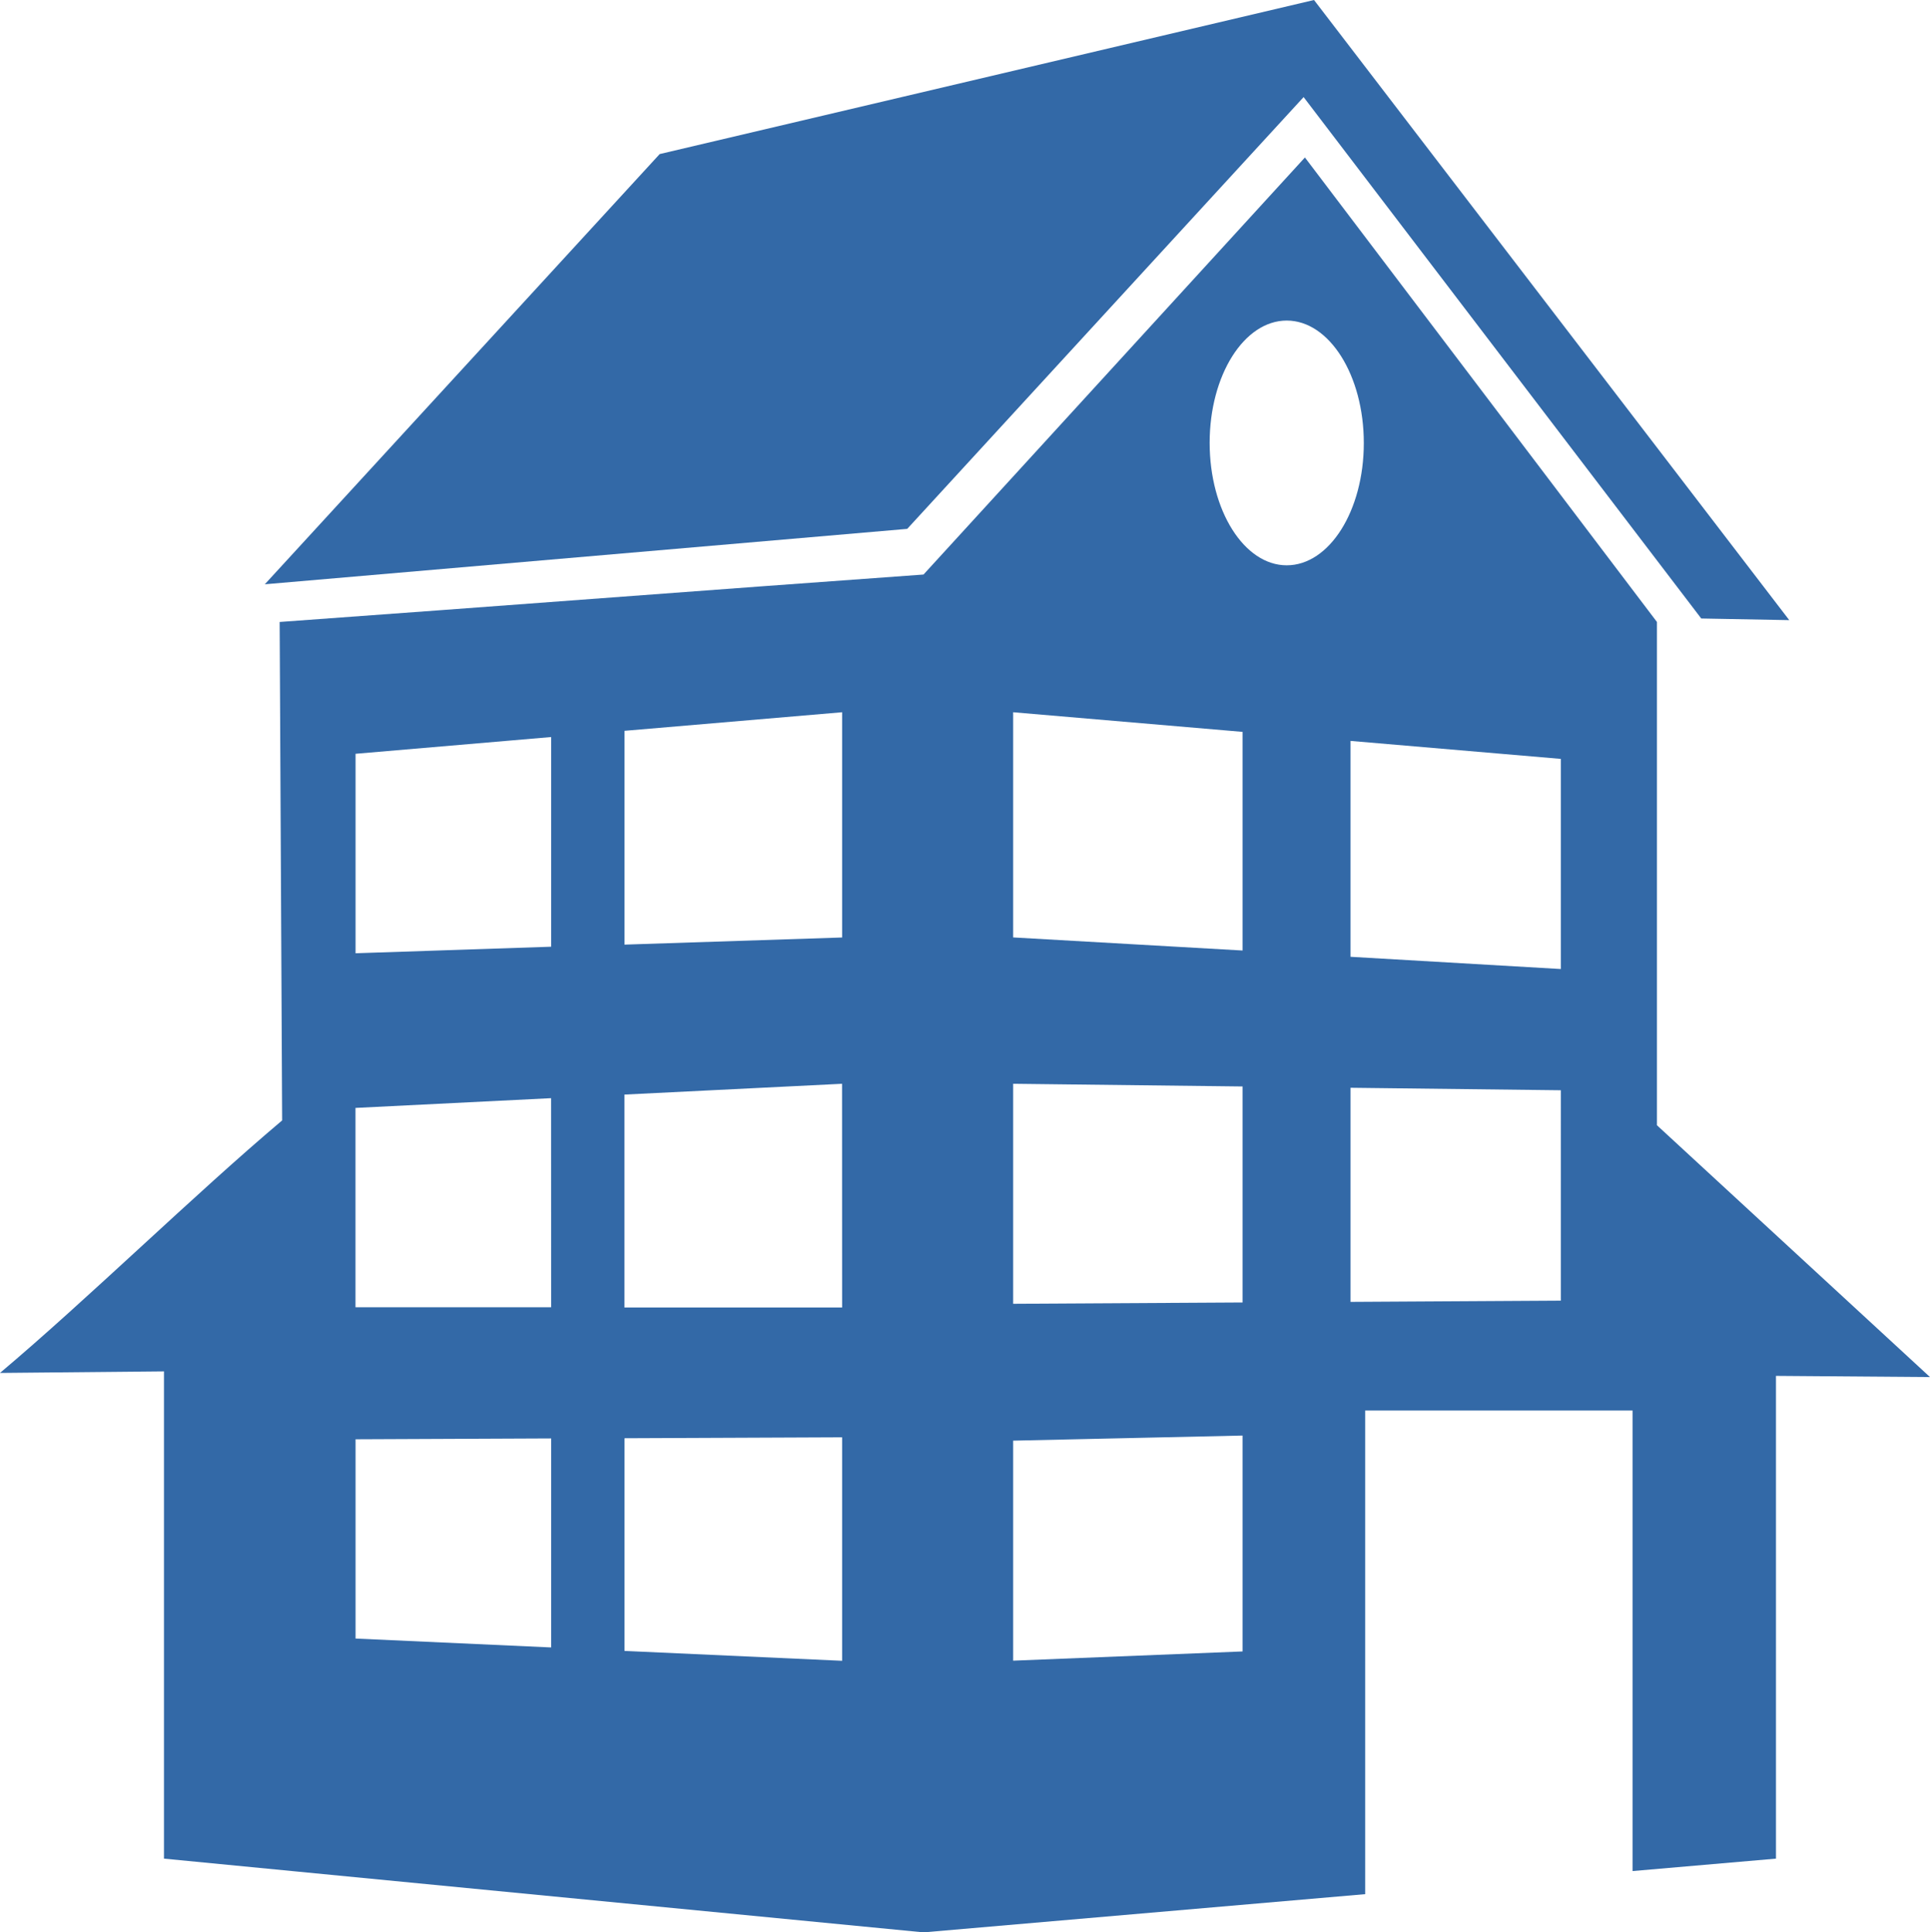 <svg id="Inhalt" xmlns="http://www.w3.org/2000/svg" viewBox="0 0 294.96 295.37"><defs><style>.cls-1{fill:#3369a7;}</style></defs><path class="cls-1" d="M200.82,0l-100,23.55L40.47,89.31l98.18-8.47,60.58-66L260,94.54l13.45.25Q237.11,47.39,200.82,0Z"/><path class="cls-1" d="M253.23,172V95.07l-53.8-71L141.14,87.82c-33.56,2.41-64.84,4.83-98.4,7.25l.38,76.19C29.63,182.64,13.49,198.49,0,209.86l25.06-.24V284.1l116.08,11.27,67.5-5.84V215.6H249.5V286l21.92-1.9V210.31l23.54.18Zm-169,79.82-29.89-1.36V220l29.89-.13Zm0-52H54.33V169.35l29.89-1.49Zm0-55.11-29.89,1V115.22l29.89-2.56Zm44.47,109.15-33.26-1.51V219.84l33.26-.14Zm0-54H95.43V167.31l33.26-1.65Zm0-56.56-33.26,1.09V111.71l33.26-2.84ZM189.9,252.43l-35.06,1.41V220.21l35.06-.78Zm0-53.34-35.06.2V165.66l35.06.41Zm0-53.8-35.06-2V108.87l35.06,3Zm6.75-58.88c-6.51,0-11.78-8.38-11.78-18.72S190.14,49,196.65,49s11.78,8.38,11.78,18.72S203.16,86.41,196.65,86.41Zm41.89,112.4L206.4,199V166.27l32.14.38Zm0-50.69-32.14-1.87v-33L238.54,116Z"/></svg>
